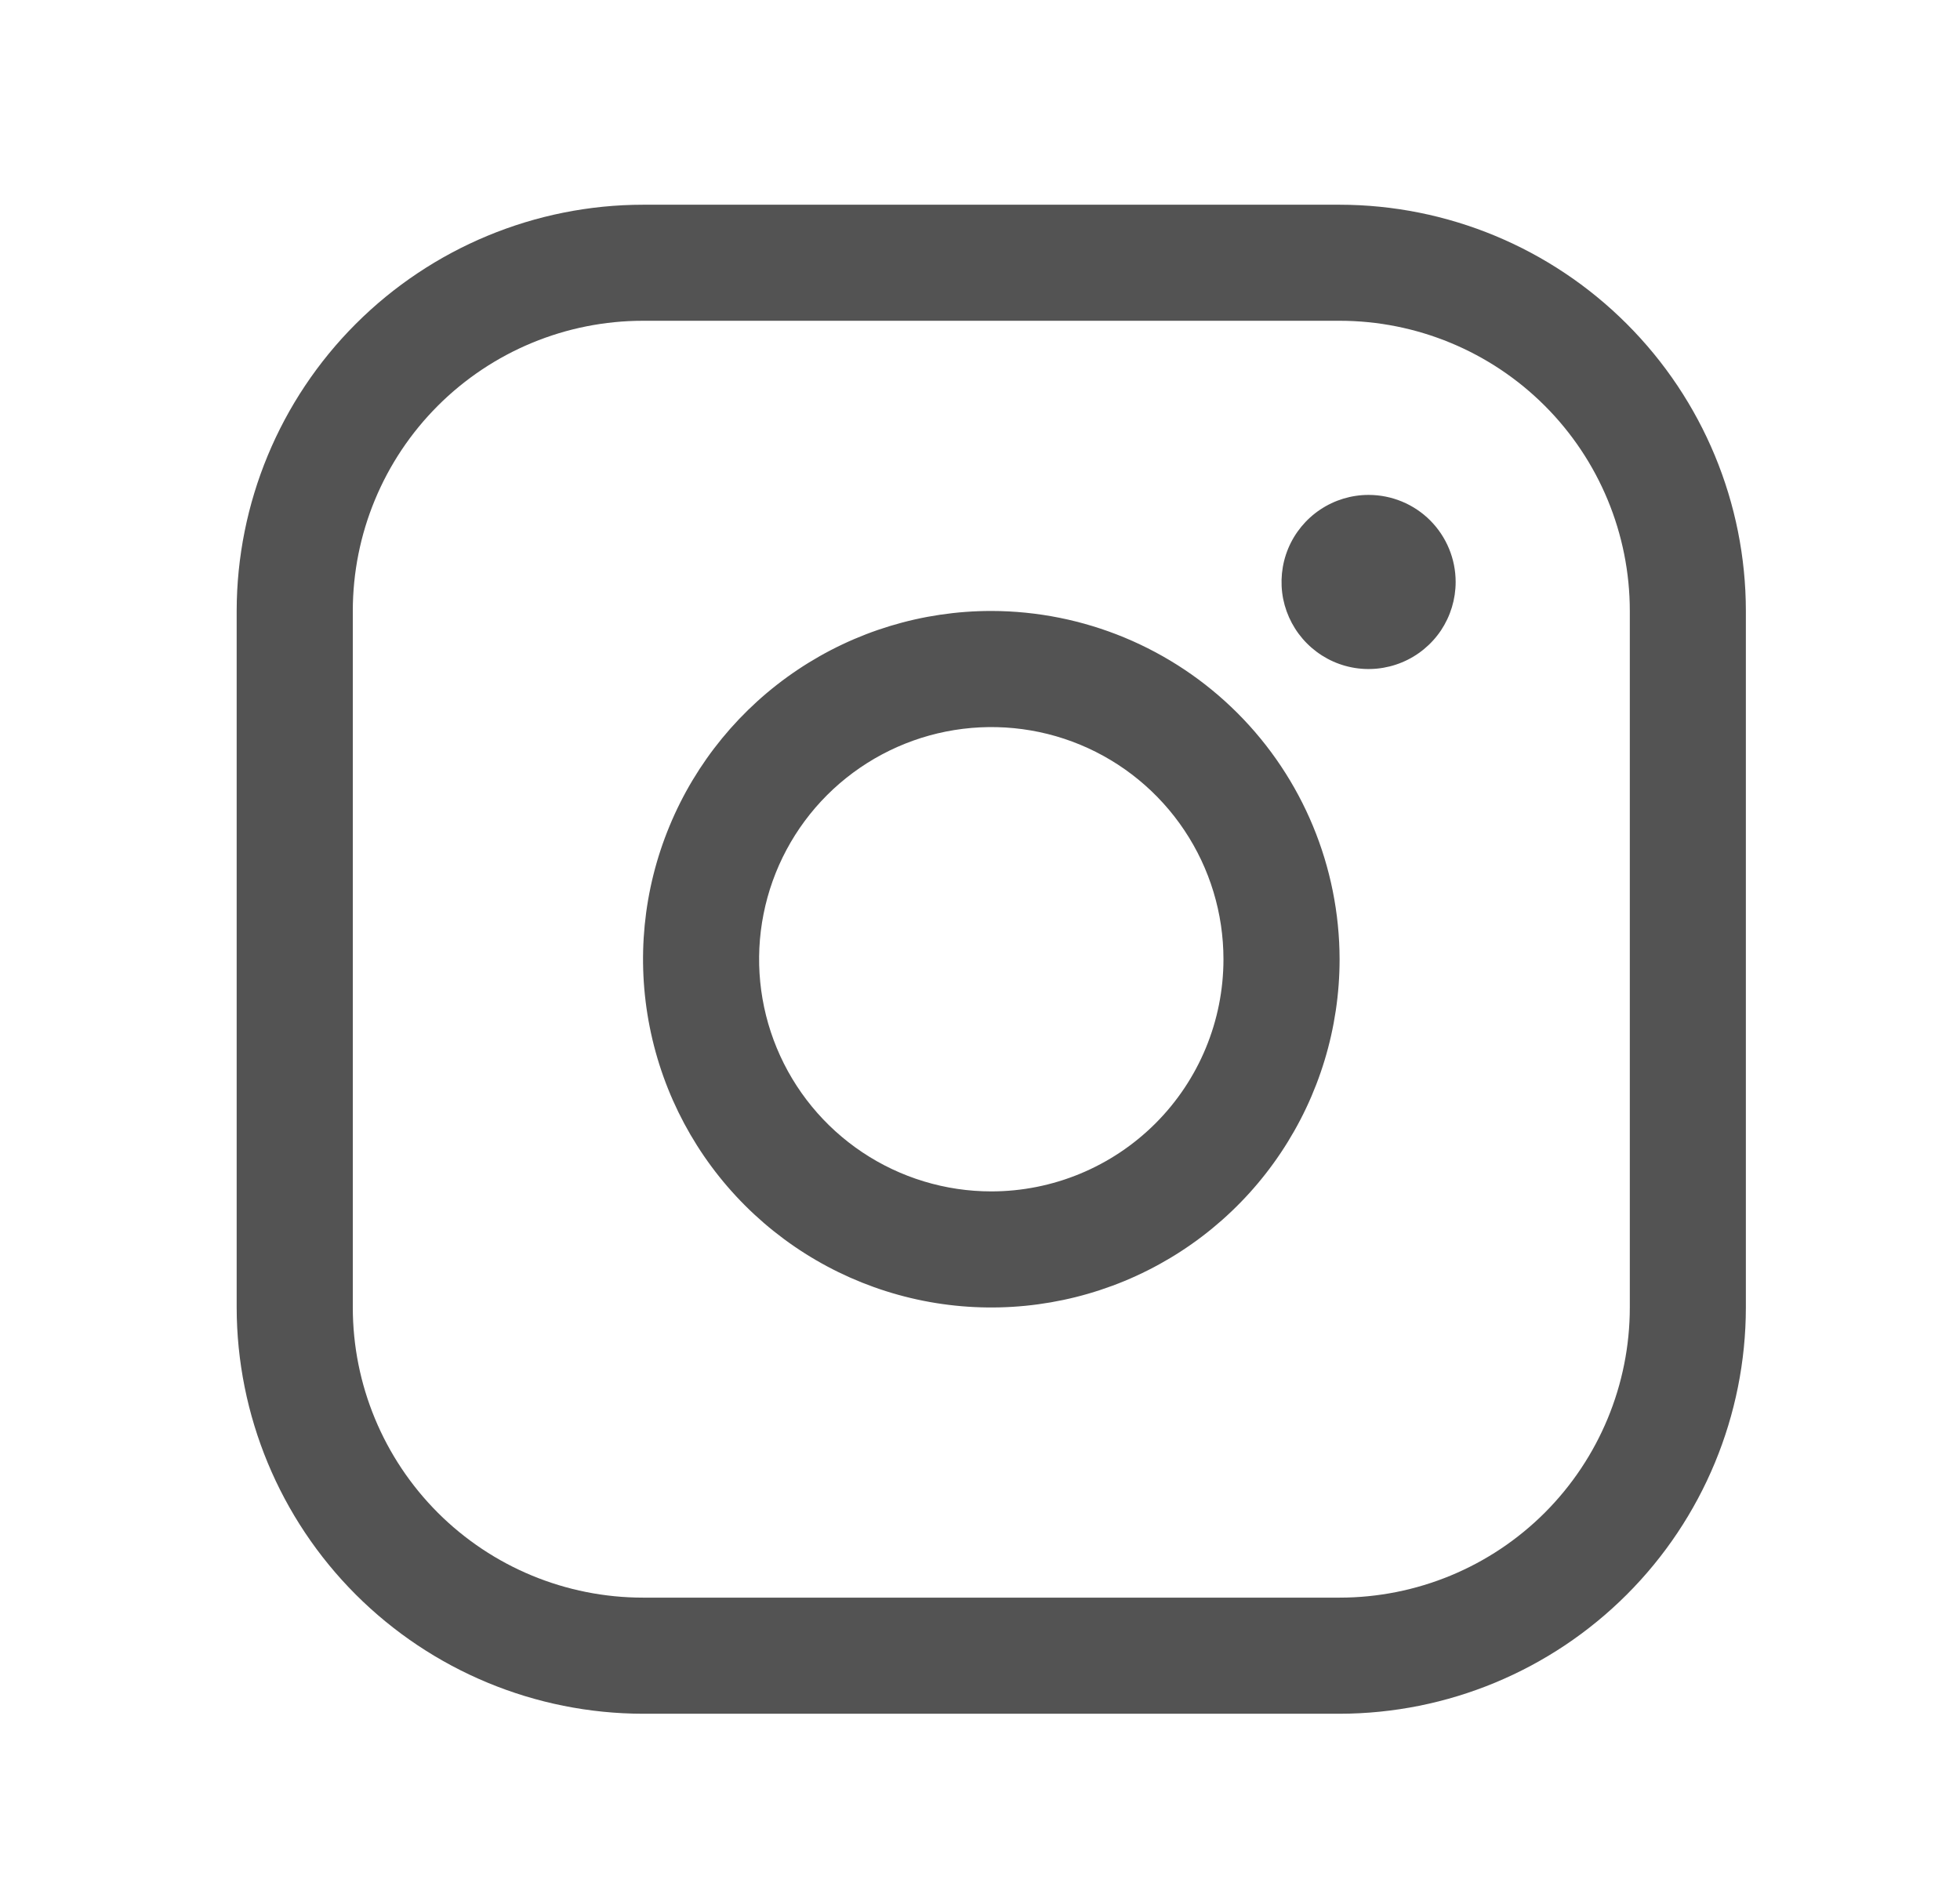 <svg width="28" height="27" viewBox="0 0 28 27" fill="none" xmlns="http://www.w3.org/2000/svg">
<g id="InstagramLogo">
<path id="Vector" d="M14.161 8.729C13.177 8.729 12.215 9.021 11.397 9.568C10.579 10.115 9.941 10.892 9.565 11.801C9.188 12.71 9.09 13.71 9.282 14.675C9.474 15.641 9.947 16.527 10.643 17.223C11.339 17.919 12.226 18.393 13.191 18.585C14.156 18.777 15.156 18.678 16.065 18.302C16.975 17.925 17.752 17.287 18.298 16.469C18.845 15.651 19.137 14.689 19.137 13.705C19.135 12.386 18.611 11.121 17.678 10.188C16.745 9.255 15.481 8.731 14.161 8.729ZM14.161 17.022C13.505 17.022 12.864 16.827 12.319 16.463C11.773 16.098 11.348 15.58 11.097 14.974C10.846 14.368 10.78 13.701 10.908 13.058C11.036 12.414 11.352 11.823 11.816 11.359C12.28 10.896 12.871 10.58 13.514 10.452C14.158 10.324 14.825 10.389 15.431 10.64C16.037 10.891 16.555 11.317 16.919 11.862C17.284 12.408 17.478 13.049 17.478 13.705C17.478 14.585 17.129 15.428 16.507 16.05C15.885 16.672 15.041 17.022 14.161 17.022ZM19.137 2.925H9.186C7.647 2.926 6.172 3.539 5.083 4.627C3.995 5.715 3.383 7.19 3.381 8.729V18.68C3.383 20.219 3.995 21.695 5.083 22.783C6.172 23.871 7.647 24.483 9.186 24.485H19.137C20.676 24.483 22.151 23.871 23.239 22.783C24.328 21.695 24.94 20.219 24.941 18.68V8.729C24.94 7.19 24.328 5.715 23.239 4.627C22.151 3.539 20.676 2.926 19.137 2.925ZM23.283 18.68C23.283 19.78 22.846 20.834 22.069 21.612C21.291 22.39 20.236 22.826 19.137 22.826H9.186C8.086 22.826 7.032 22.39 6.254 21.612C5.477 20.834 5.04 19.78 5.04 18.68V8.729C5.04 7.63 5.477 6.575 6.254 5.798C7.032 5.02 8.086 4.583 9.186 4.583H19.137C20.236 4.583 21.291 5.02 22.069 5.798C22.846 6.575 23.283 7.63 23.283 8.729V18.68ZM20.795 8.315C20.795 8.561 20.722 8.801 20.586 9.006C20.449 9.21 20.255 9.37 20.027 9.464C19.8 9.558 19.55 9.583 19.309 9.535C19.067 9.487 18.846 9.368 18.672 9.194C18.498 9.02 18.38 8.799 18.331 8.557C18.284 8.316 18.308 8.066 18.402 7.839C18.496 7.612 18.656 7.417 18.86 7.281C19.065 7.144 19.305 7.071 19.551 7.071C19.881 7.071 20.198 7.202 20.431 7.435C20.664 7.669 20.795 7.985 20.795 8.315Z" fill="#535353"/>
</g>
</svg>
